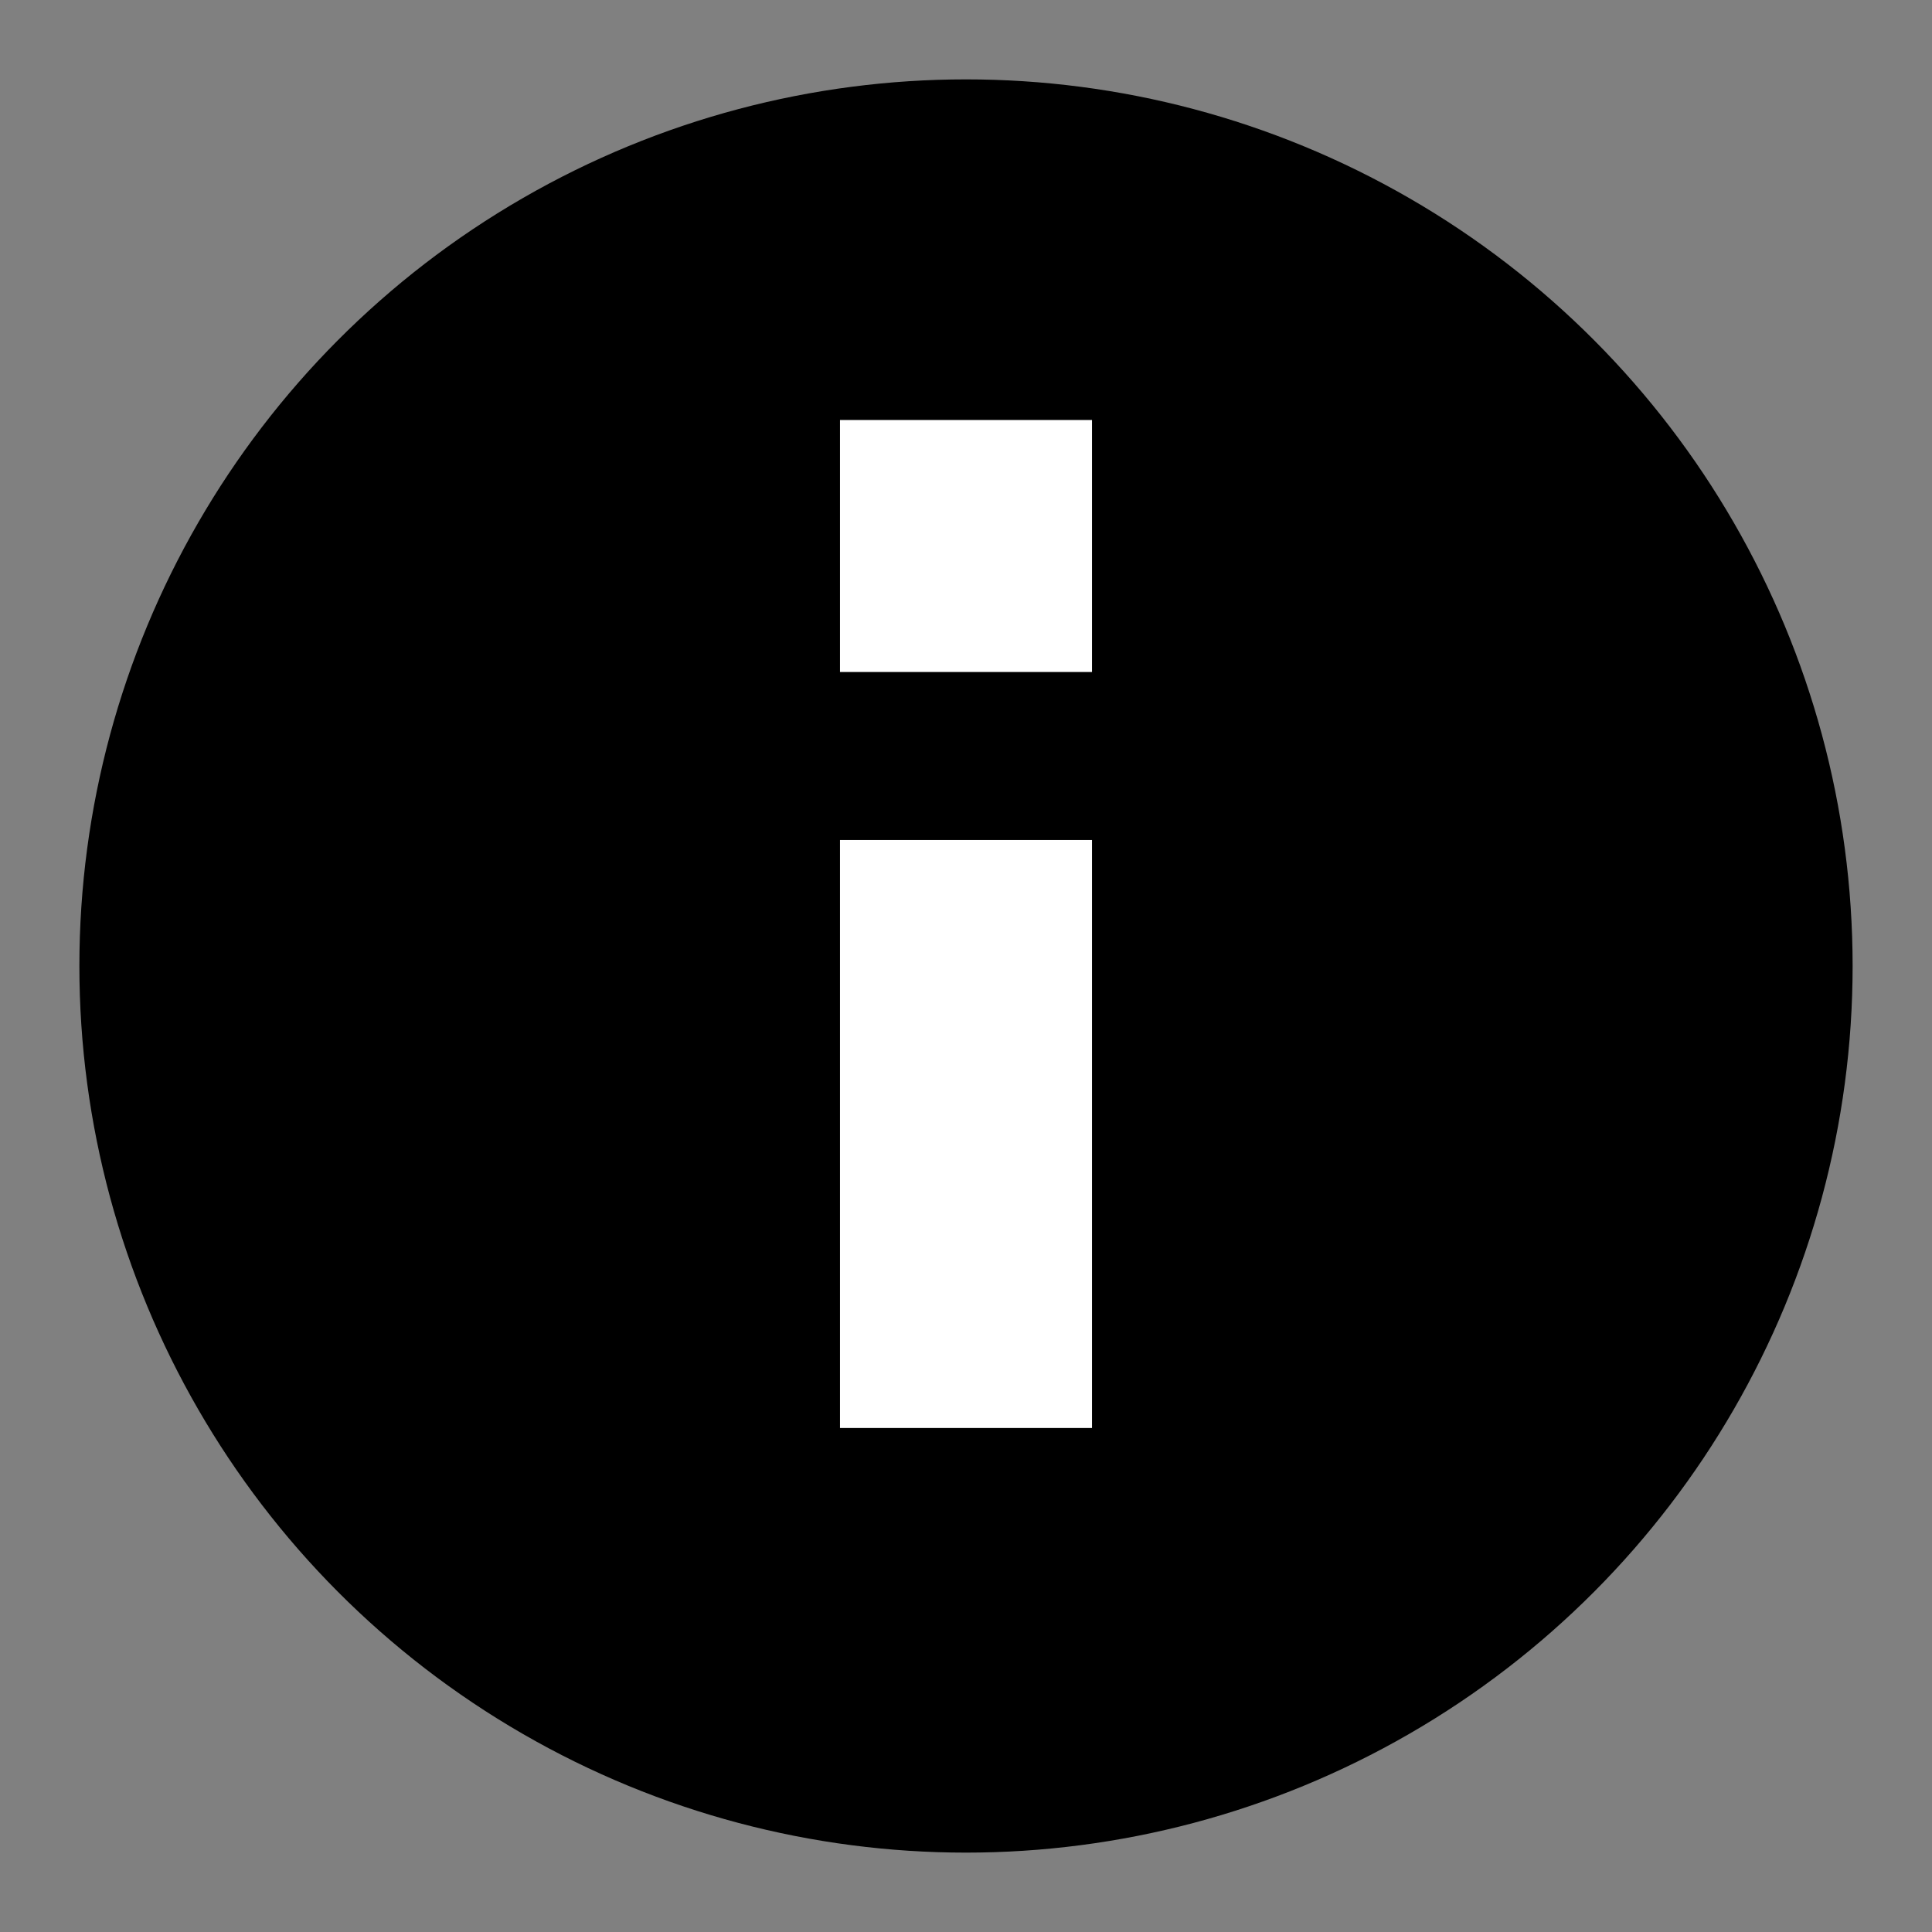 <?xml version="1.0" encoding="UTF-8"?>
<svg width="23px" height="23px" viewBox="0 0 23 23" version="1.1" xmlns="http://www.w3.org/2000/svg" xmlns:xlink="http://www.w3.org/1999/xlink">
    <rect x="0" y="0" width="23" height="23" fill="#808080" stroke="none"/>
    <title>Group</title>
    <g id="Symbols" stroke="none" stroke-width="1" fill="none" fill-rule="evenodd">
        <g id="Detail" transform="translate(1, 1)">
            <g id="Group" transform="translate(0.945, 0.945)">
                <circle id="Oval-2" stroke="#000000" stroke-width="2" fill="#000000" fill-rule="nonzero" cx="9.555" cy="9.555" r="9.555"></circle>
                <rect id="Rectangle" fill="#FFFFFF" x="8.055" y="8.055" width="3" height="7"></rect>
                <rect id="Rectangle" fill="#FFFFFF" x="8.055" y="3.055" width="3" height="3"></rect>
            </g>
        </g>
    </g>
</svg>